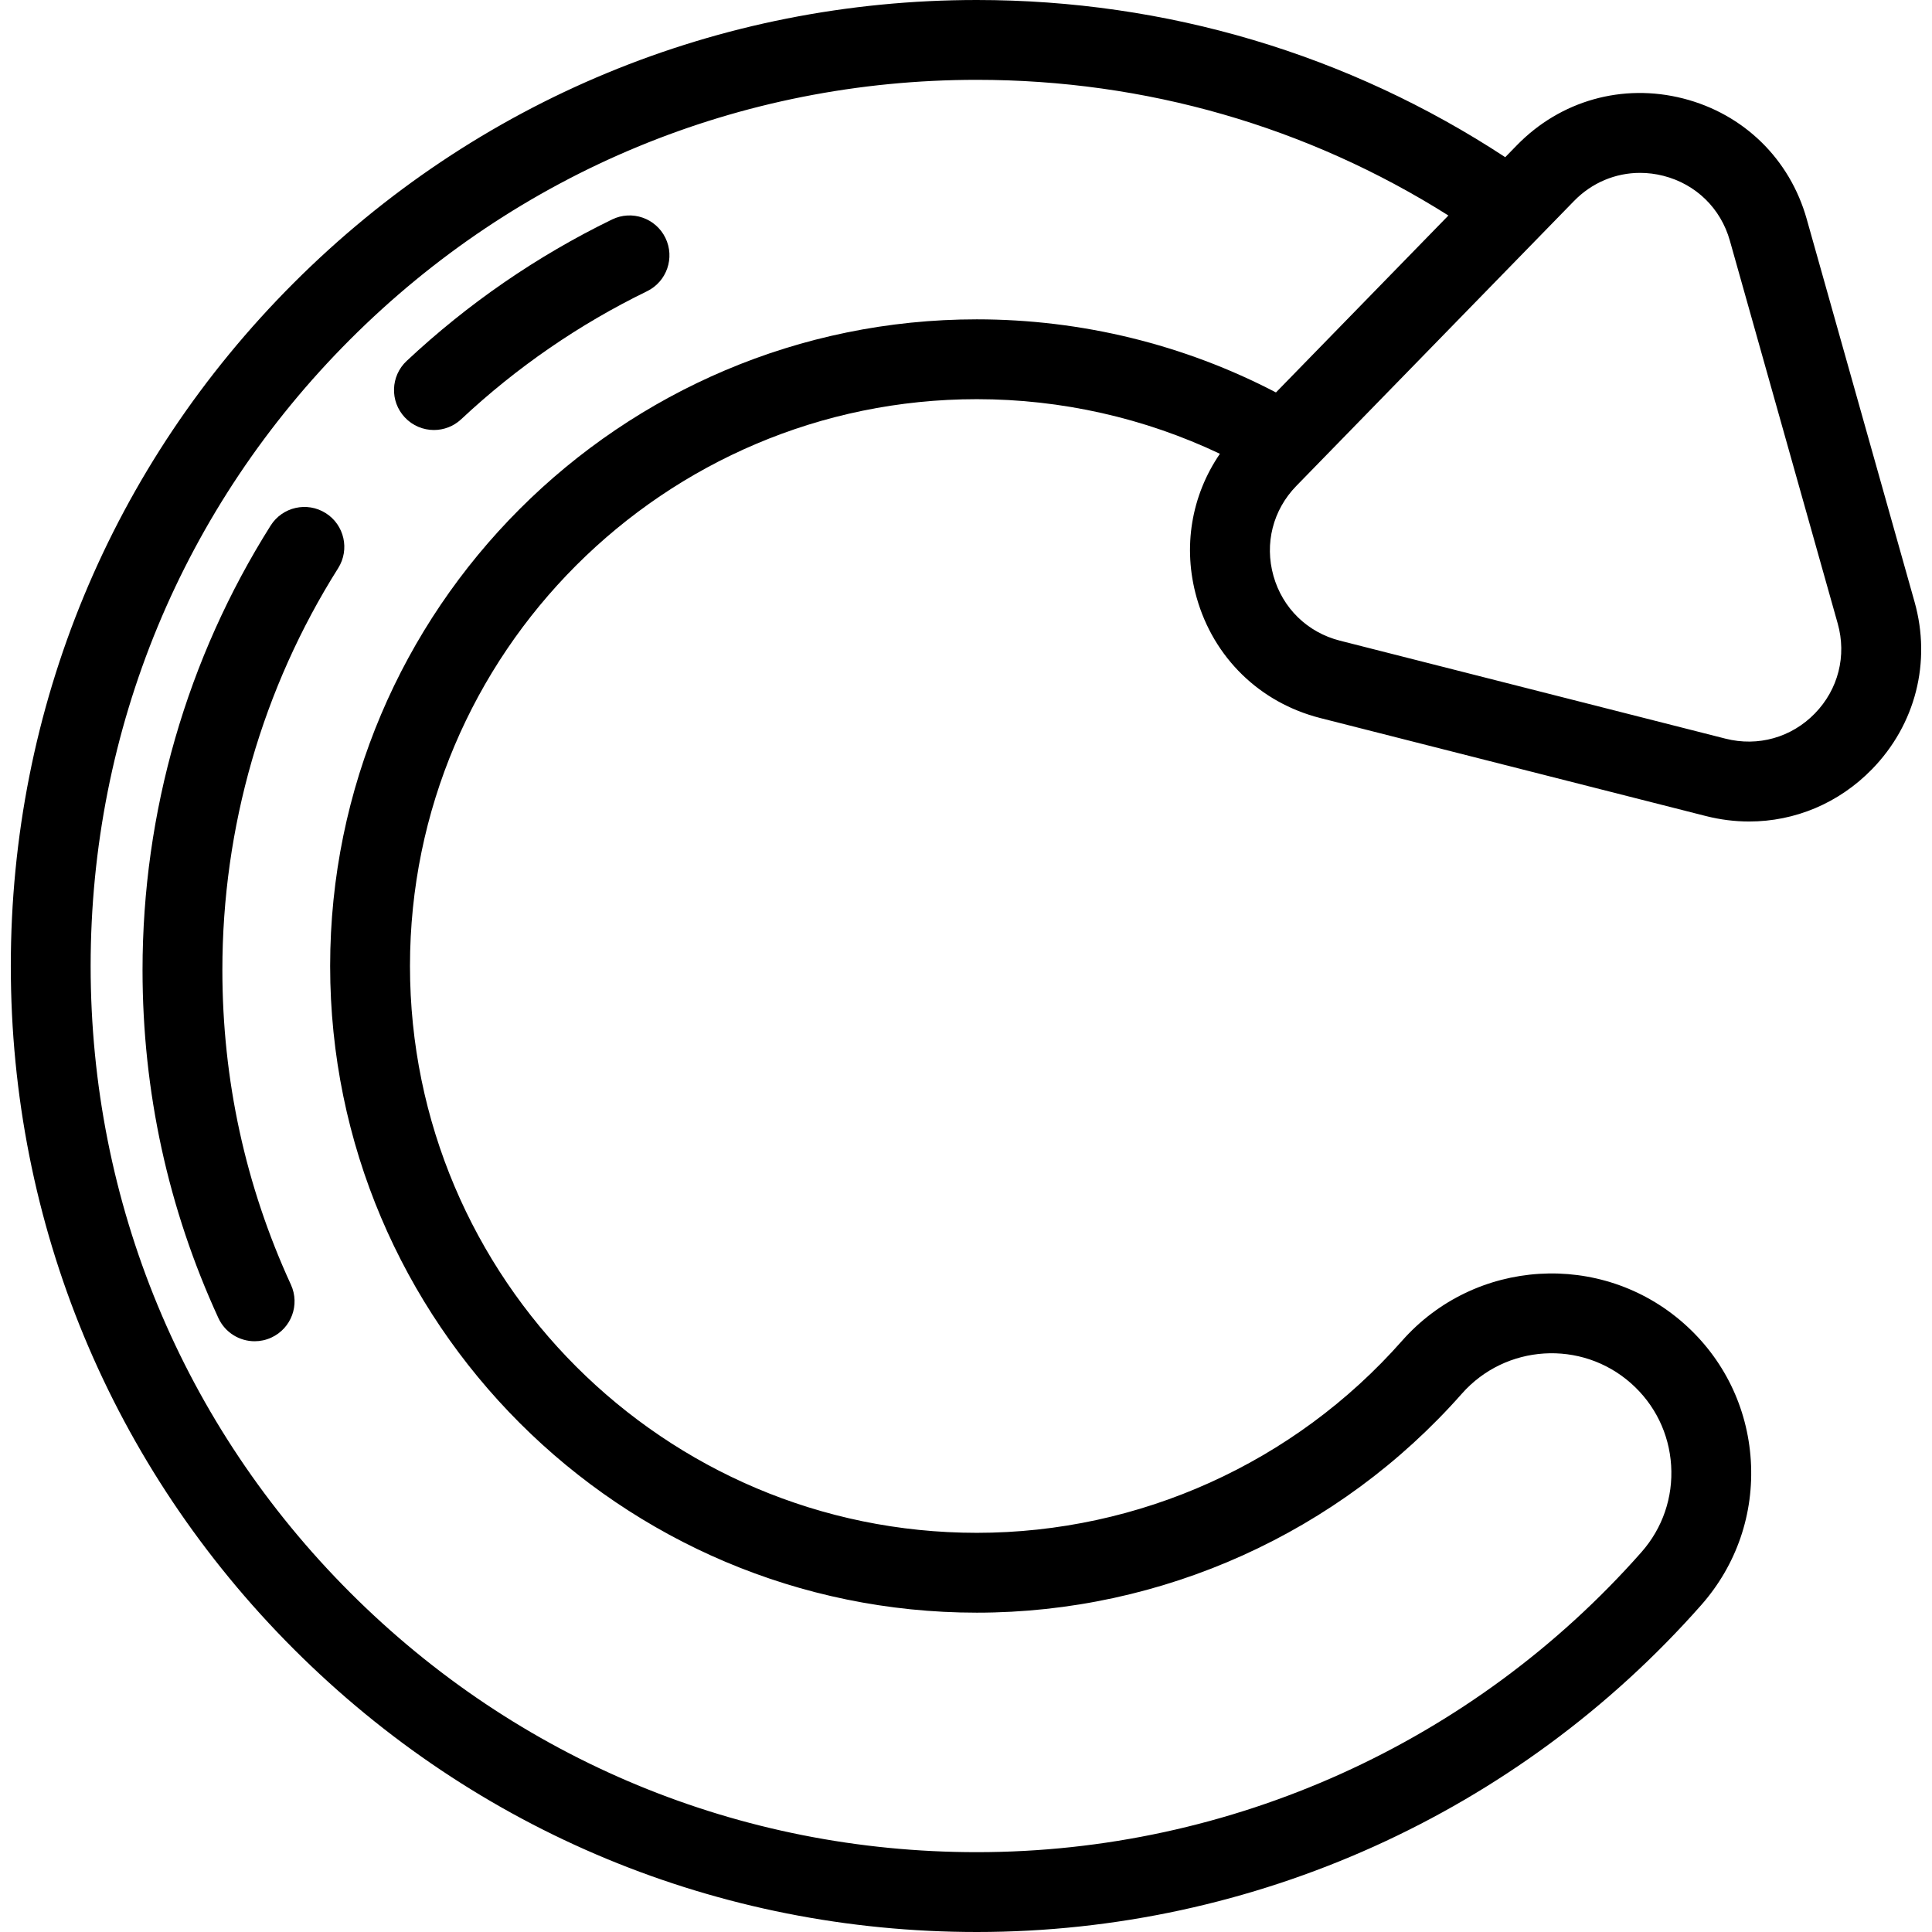 <?xml version="1.0" encoding="iso-8859-1"?>
<!-- Uploaded to: SVG Repo, www.svgrepo.com, Generator: SVG Repo Mixer Tools -->
<svg fill="#000000" height="800px" width="800px" version="1.1" id="Layer_1" xmlns="http://www.w3.org/2000/svg" xmlns:xlink="http://www.w3.org/1999/xlink" 
	 viewBox="0 0 484 484" xml:space="preserve">
<g>
	<g>
		<path d="M299.774,149.692c4.241,15.052,15.822,26.338,30.979,30.19l96.591,24.548c3.618,0.919,7.257,1.37,10.854,1.37
			c11.464,0,22.467-4.577,30.774-13.1c10.914-11.198,14.898-26.868,10.66-41.918c-0.001,0-0.001,0-0.001,0l-27.023-95.928
			c-4.24-15.052-15.819-26.338-30.975-30.192c-15.155-3.852-30.72,0.532-41.634,11.731l-2.909,2.985
			C337.782,13.591,292.2,0,244.707,0c-64.642,0-125.413,25.172-171.12,70.88C27.879,116.588,2.707,177.359,2.707,242
			s25.172,125.412,70.88,171.12C119.294,458.828,180.065,484,244.707,484c69.391,0,135.539-29.856,181.486-81.913
			c8.838-10.013,13.248-22.869,12.417-36.198c-0.831-13.33-6.803-25.538-16.816-34.376c-20.67-18.242-52.329-16.271-70.573,4.399
			C324.247,366.473,285.424,384,244.707,384c-78.299,0-142-63.701-142-142s63.701-142,142-142c21.186,0,42.005,4.713,60.903,13.681
			C298.443,124.146,296.235,137.13,299.774,149.692z M410.867,43.308c1.934,0,3.893,0.242,5.838,0.737
			c8.147,2.072,14.372,8.14,16.652,16.231l27.022,95.927c2.279,8.092,0.137,16.516-5.73,22.536
			c-5.866,6.019-14.229,8.378-22.38,6.307l-96.591-24.548c-8.147-2.071-14.374-8.138-16.654-16.23
			c-2.28-8.092-0.138-16.517,5.729-22.536l27.51-28.227l33.297-34.164c0-0.001,0.001-0.001,0.002-0.002l8.759-8.987
			C398.788,45.769,404.703,43.308,410.867,43.308z M82.707,242c0,89.327,72.673,162,162,162c46.452,0,90.74-19.993,121.508-54.852
			c10.946-12.402,29.942-13.585,42.345-2.64c6.008,5.302,9.591,12.627,10.09,20.625c0.498,7.998-2.147,15.711-7.45,21.719
			C369.047,436.61,308.362,464,244.707,464c-59.299,0-115.048-23.092-156.978-65.022C45.799,357.047,22.707,301.298,22.707,242
			S45.799,126.953,87.729,85.022C129.659,43.092,185.408,20,244.707,20c42.257,0,82.854,11.715,118.143,33.988l-21.434,21.992
			l-21.767,22.333C296.663,86.312,270.917,80,244.707,80C155.38,80,82.707,152.673,82.707,242z"/>
		<path d="M81.591,128.542c-4.671-2.946-10.847-1.547-13.793,3.125C46.804,164.959,35.707,203.458,35.707,243
			c0,30.418,6.392,59.75,18.997,87.18c1.686,3.666,5.307,5.827,9.093,5.827c1.397,0,2.817-0.294,4.17-0.916
			c5.019-2.306,7.217-8.244,4.91-13.262c-11.393-24.792-17.17-51.314-17.17-78.829c0-35.761,10.031-70.571,29.009-100.666
			C87.661,137.662,86.263,131.487,81.591,128.542z"/>
		<path d="M153.329,54.984c-18.818,9.162-36.131,21.086-51.459,35.441c-4.031,3.775-4.238,10.104-0.463,14.135
			c1.969,2.102,4.632,3.164,7.301,3.164c2.449,0,4.905-0.895,6.834-2.701c13.865-12.986,29.524-23.771,46.543-32.058
			c4.965-2.417,7.03-8.403,4.613-13.368C164.281,54.632,158.297,52.564,153.329,54.984z"/>
	</g>
</g>
</svg>